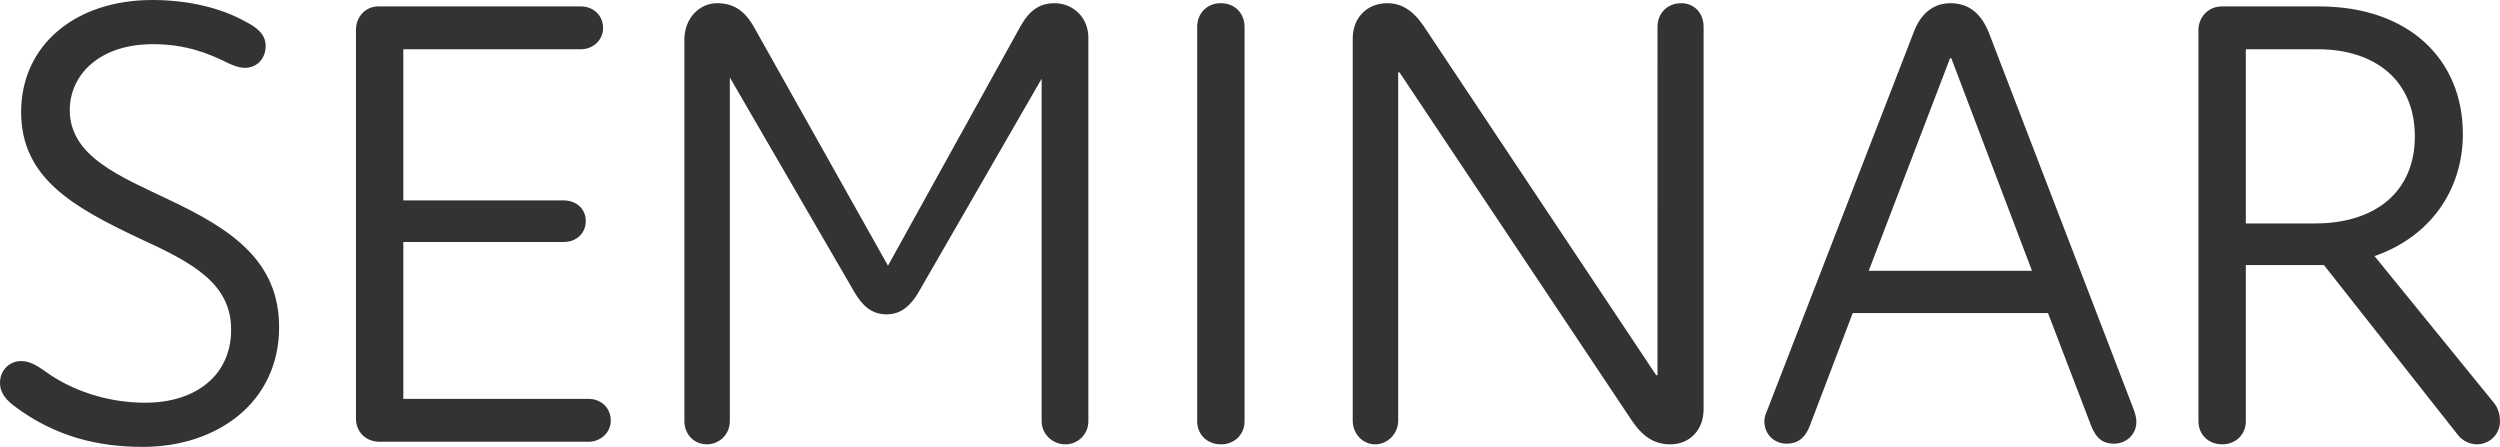<svg xmlns="http://www.w3.org/2000/svg" viewBox="0 0 195.25 34.902"><path d="M1.1 31.702c-.45-.351-1.1-.9-1.1-1.801 0-.95.7-1.7 1.65-1.7.55 0 1.05.2 1.95.851 1.95 1.4 4.7 2.4 7.75 2.4 3.951 0 6.701-2.15 6.701-5.701 0-3.649-3.05-5.25-7.201-7.15-5.05-2.399-9.2-4.649-9.2-9.851C1.65 3.55 5.85 0 11.9 0c2.75 0 5.3.6 7.2 1.65 1 .5 1.65 1.05 1.65 1.949 0 .9-.6 1.7-1.65 1.7-.5 0-1.15-.3-1.45-.449-1.4-.7-3.2-1.4-5.701-1.4-4.25 0-6.5 2.45-6.5 5.15 0 3.65 4 5.2 7.75 7 4.75 2.25 8.6 4.7 8.6 9.951 0 5.85-4.8 9.351-10.65 9.351-3.399 0-6.798-.75-10.049-3.2zm46.601 1.15c0 .9-.75 1.65-1.75 1.65H29.65c-1.1 0-1.85-.8-1.85-1.8V2.35c0-1.05.75-1.85 1.75-1.85h15.801c1 0 1.75.7 1.75 1.7 0 .899-.75 1.649-1.75 1.649H31.5V15.65H44c1.05 0 1.75.7 1.75 1.601 0 .95-.7 1.65-1.75 1.65H31.5v12.25h14.451c1 0 1.75.701 1.75 1.701zm37.3-29.902v29.952c0 1-.8 1.8-1.8 1.8s-1.85-.8-1.85-1.8V6.15L71.75 22.8c-.55.95-1.3 1.751-2.5 1.751s-1.9-.7-2.5-1.7L57 6.05v26.853c0 1-.8 1.8-1.8 1.8s-1.75-.8-1.75-1.8V3.1c0-1.699 1.2-2.85 2.55-2.85 1.2 0 2.1.5 2.85 1.8l10.501 18.701L79.701 2.05c.7-1.25 1.5-1.8 2.65-1.8 1.45 0 2.65 1.1 2.65 2.7zM93.5 32.902V2.1c0-1.05.75-1.85 1.85-1.85s1.85.8 1.85 1.85v30.803c0 1-.75 1.8-1.85 1.8s-1.85-.801-1.85-1.801zm12.148-.05V3c0-1.6 1.101-2.75 2.701-2.75 1.1 0 2 .55 2.85 1.8l18.15 27.252h.101V2.1c0-1.1.8-1.85 1.851-1.85 1 0 1.75.75 1.75 1.85v29.853c0 1.649-1.101 2.75-2.601 2.75-1.25 0-2.149-.601-3-1.851L109.299 5.65h-.1v27.201c0 1-.801 1.851-1.801 1.851s-1.75-.85-1.75-1.85zm61.202.1c0 .95-.75 1.7-1.75 1.7-.85 0-1.4-.4-1.801-1.45l-3.35-8.751h-15.251l-3.351 8.801c-.399 1.05-1.05 1.4-1.8 1.4-.95 0-1.75-.7-1.75-1.75 0-.2.05-.501.2-.801L149.449 2.55c.549-1.5 1.549-2.3 2.899-2.3 1.4 0 2.4.8 3.001 2.35l11.301 29.402c.15.45.2.649.2.95zm-8.151-11.801L152.398 4.55h-.1l-6.351 16.602h12.752zm36.551 11.751c0 1.05-.851 1.8-1.801 1.8-.65 0-1.199-.351-1.5-.75l-10.451-13.251h-6.099v12.201c0 1-.75 1.8-1.85 1.8-1.101 0-1.851-.8-1.851-1.8V2.35c0-1 .75-1.85 1.851-1.85h7.55c7.15 0 11.251 4.25 11.251 9.95 0 4.551-2.701 8.101-6.9 9.551l9.4 11.551c.299.45.4.9.4 1.35zM188.6 10.65c0-4.4-3.15-6.801-7.551-6.801h-5.65v13.602h5.4c4.75 0 7.801-2.5 7.801-6.801z" fill="#333"/></svg>